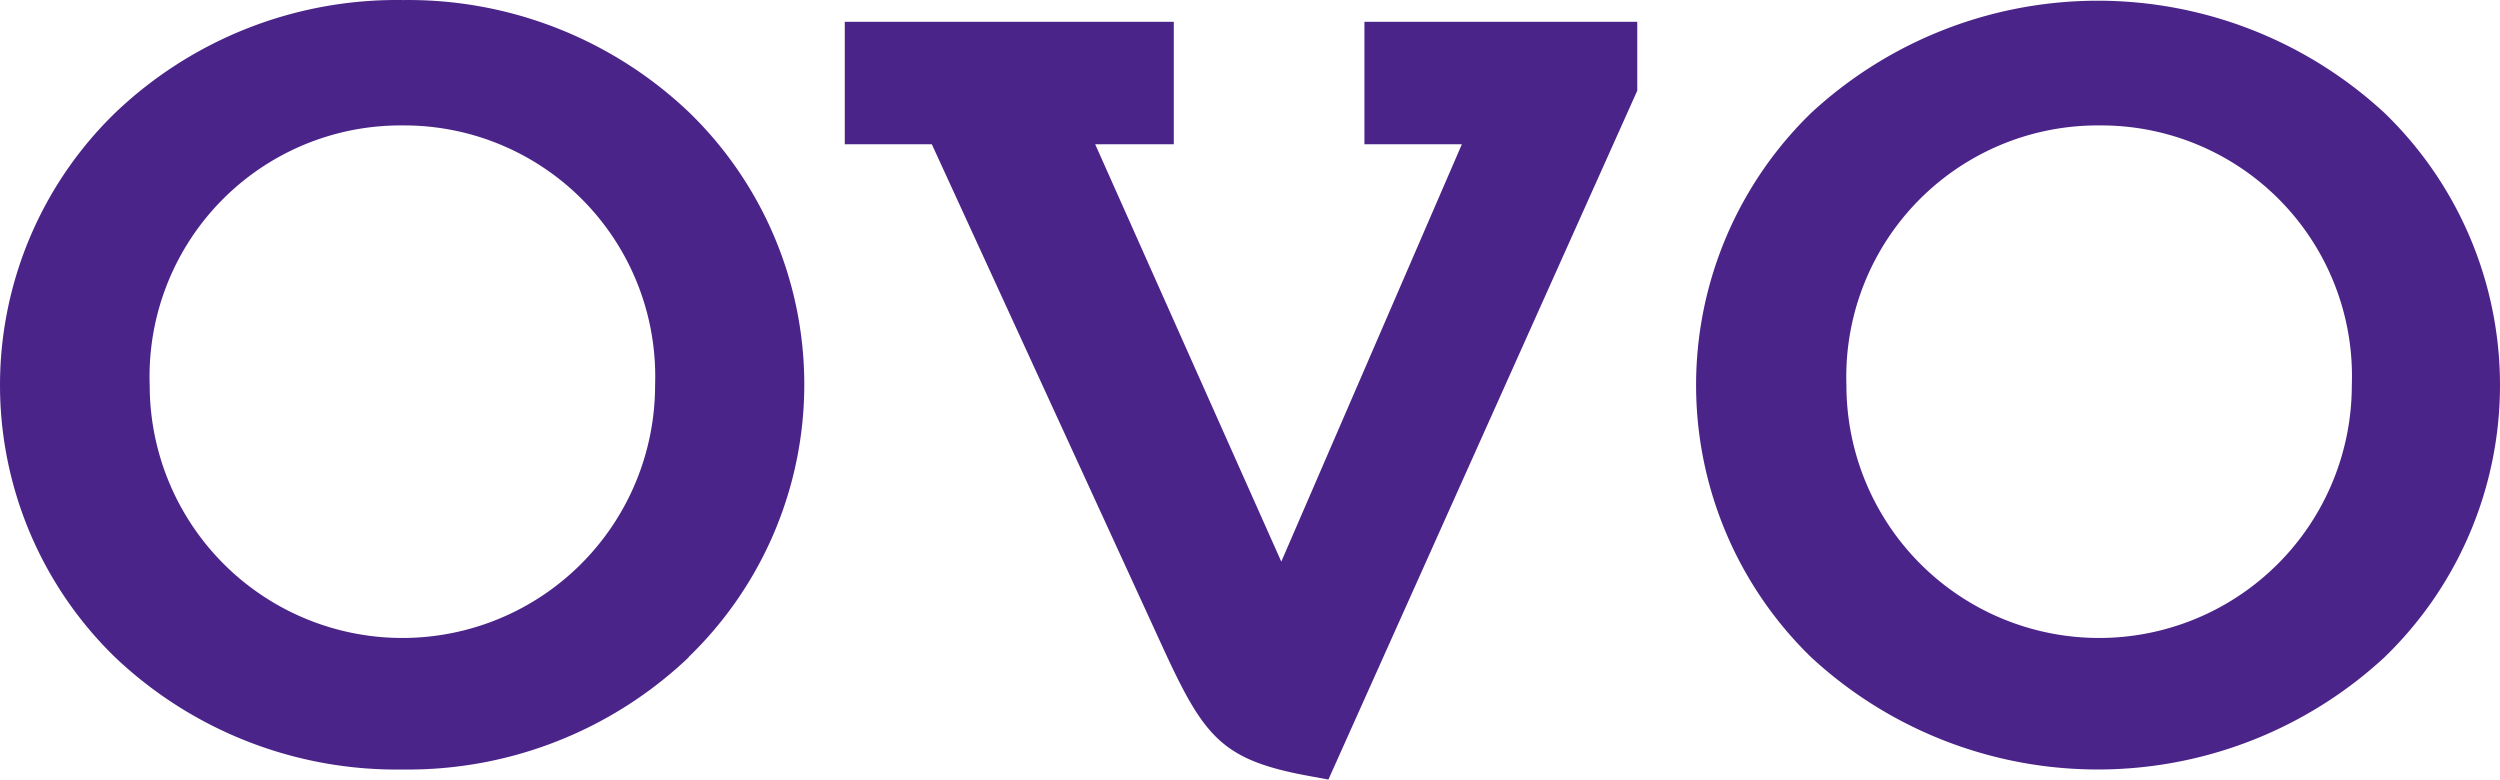 <?xml version="1.0" encoding="UTF-8" standalone="no"?>
<svg
   xmlns:dc="http://purl.org/dc/elements/1.1/"
   xmlns:cc="http://creativecommons.org/ns#"
   xmlns:rdf="http://www.w3.org/1999/02/22-rdf-syntax-ns#"
   xmlns:svg="http://www.w3.org/2000/svg"
   xmlns="http://www.w3.org/2000/svg"
   id="svg8"
   version="1.1"
   viewBox="0 0 144.004 44.904"
   height="44.904mm"
   width="144.004mm">
  <defs
     id="defs2">
    <clipPath
       clipPathUnits="userSpaceOnUse"
       id="clipPath906">
      <path
         d="M 0,98.232 H 522.89 V 0 H 0 Z"
         id="path904" />
    </clipPath>
    <style
       id="style1044">.cls-1{fill:#4b2489;fill-rule:evenodd;}</style>
  </defs>
  <g
     transform="translate(80.97,-143.52)"
     id="layer1">
    <path
       style="fill:#4b2489;fill-rule:evenodd;stroke-width:1.871"
       class="cls-1"
       d="m -41.309,181.39 a 23.461,23.461 0 0 1 -16.464,6.455 23.554,23.554 0 0 1 -16.557,-6.455 21.852,21.852 0 0 1 0,-31.375 23.48,23.48 0 0 1 16.576,-6.492 23.461,23.461 0 0 1 16.464,6.455 21.833,21.833 0 0 1 0,31.375 m -16.464,-30.608 a 14.462,14.462 0 0 0 -14.593,14.967 14.555,14.555 0 1 0 29.111,0 14.462,14.462 0 0 0 -14.518,-14.967 m 71.093,-2.002 -17.792,39.681 -1.01,-0.187 c -5.089,-0.917 -6.118,-2.189 -8.494,-7.353 l -13.339,-29.055 h -5.014 v -7.053 h 18.952 v 7.053 h -4.528 l 10.72,24.041 10.402,-24.041 h -5.613 v -7.053 H 13.339 Z m 43.03,32.647 a 24.321,24.321 0 0 1 -33.002,0 21.852,21.852 0 0 1 0,-31.375 24.321,24.321 0 0 1 33.002,0 21.796,21.796 0 0 1 0,31.375 M 39.999,150.745 a 14.481,14.481 0 0 0 -14.612,14.967 14.555,14.555 0 1 0 29.111,0 14.443,14.443 0 0 0 -14.499,-14.967"
       id="path1050" />
  </g>
  <style
     type="text/css"
     id="style992">
	.st0{fill:#7887E6;}
	.st1{fill:#FF5073;}
	.st2{fill:#2D2341;}
</style>
</svg>
